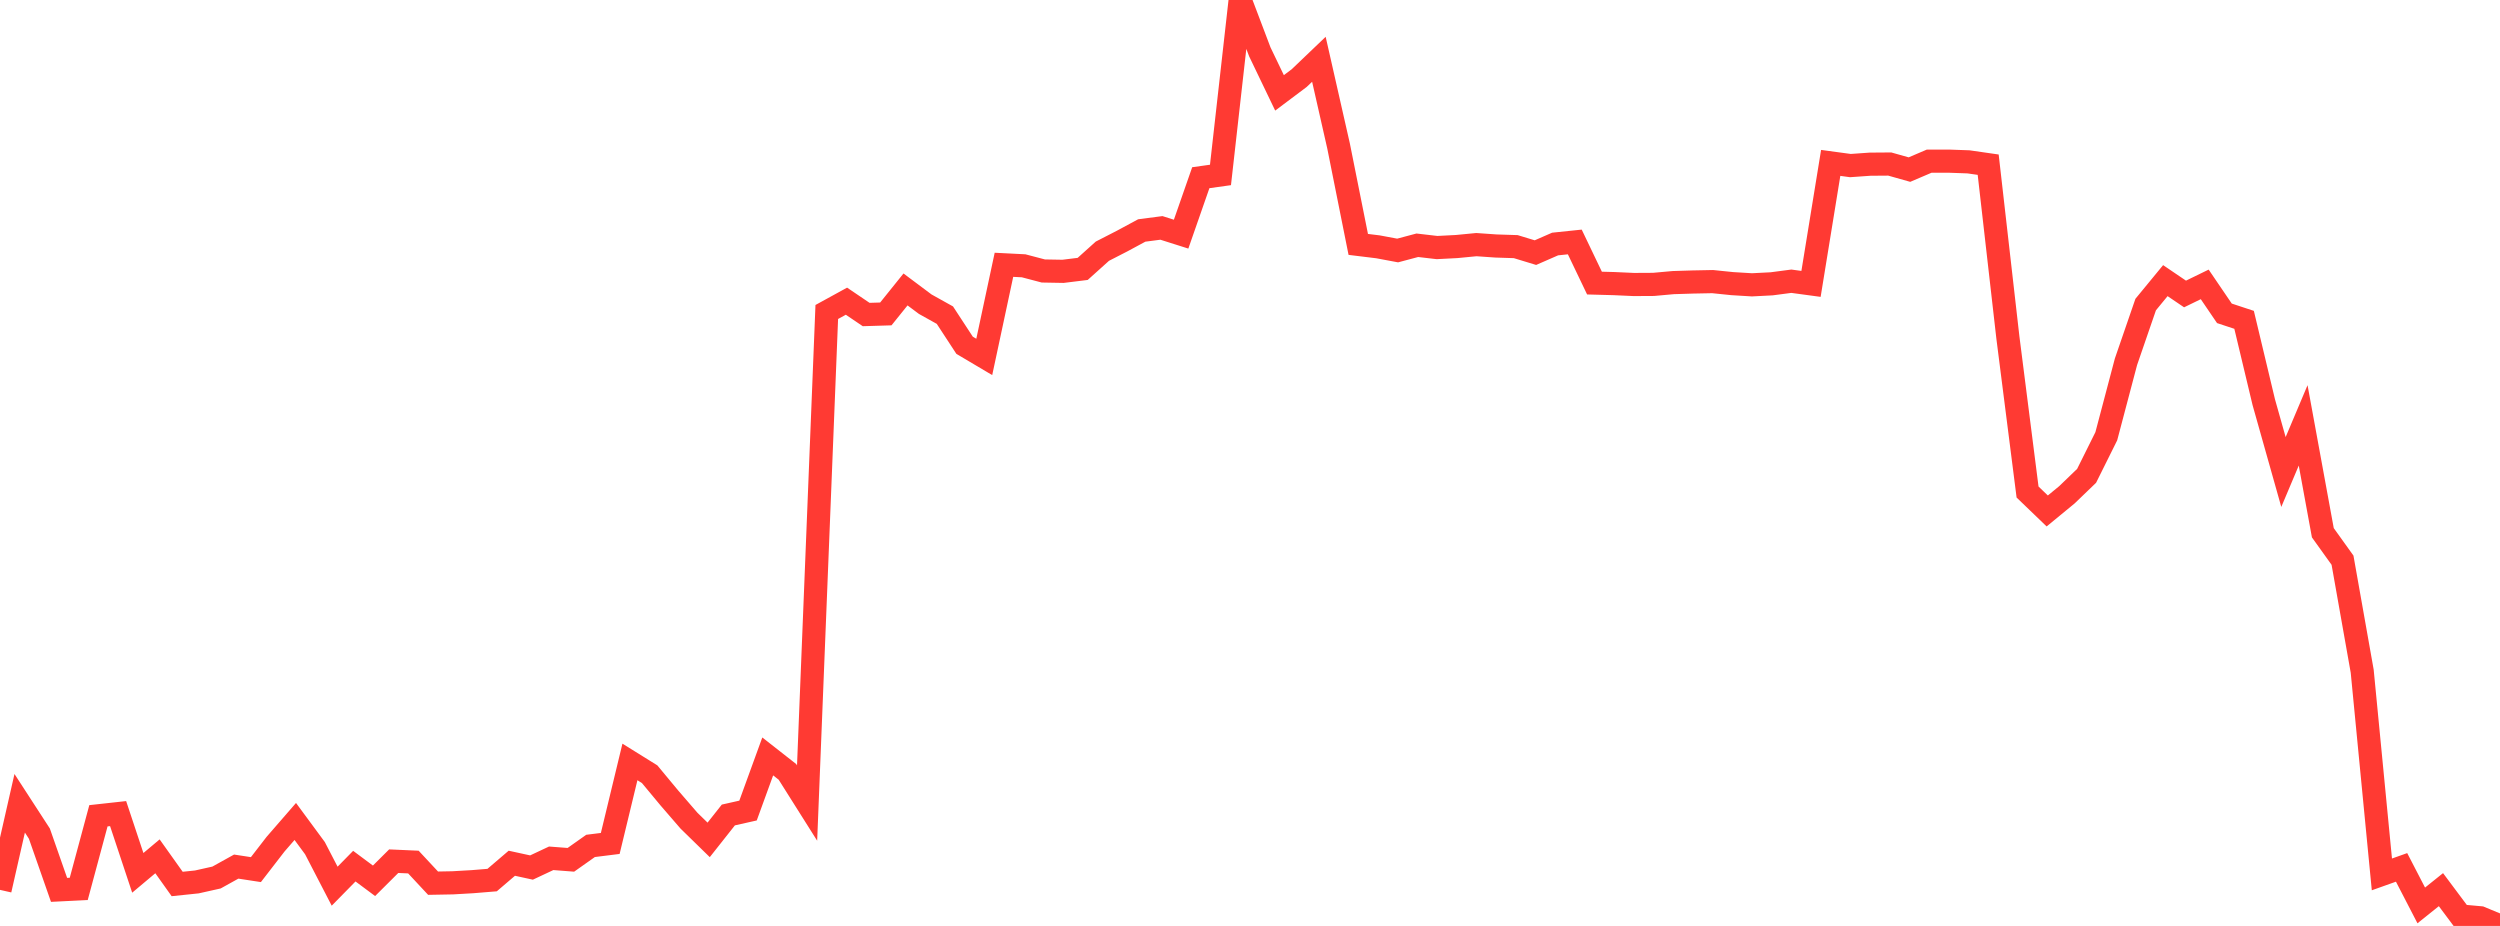 <?xml version="1.0" standalone="no"?>
<!DOCTYPE svg PUBLIC "-//W3C//DTD SVG 1.1//EN" "http://www.w3.org/Graphics/SVG/1.1/DTD/svg11.dtd">

<svg width="135" height="50" viewBox="0 0 135 50" preserveAspectRatio="none" 
  xmlns="http://www.w3.org/2000/svg"
  xmlns:xlink="http://www.w3.org/1999/xlink">


<polyline points="0.0, 48.053 1.063, 43.377 2.126, 45.015 3.189, 48.053 4.252, 48 5.315, 44.052 6.378, 43.935 7.441, 47.134 8.504, 46.241 9.567, 47.735 10.63, 47.624 11.693, 47.386 12.756, 46.796 13.819, 46.959 14.882, 45.583 15.945, 44.359 17.008, 45.802 18.071, 47.854 19.134, 46.772 20.197, 47.563 21.26, 46.504 22.323, 46.551 23.386, 47.692 24.449, 47.672 25.512, 47.611 26.575, 47.524 27.638, 46.615 28.701, 46.847 29.764, 46.348 30.827, 46.43 31.89, 45.679 32.953, 45.546 34.016, 41.145 35.079, 41.806 36.142, 43.086 37.205, 44.316 38.268, 45.354 39.331, 44.009 40.394, 43.77 41.457, 40.847 42.52, 41.68 43.583, 43.365 44.646, 16.847 45.709, 16.264 46.772, 16.984 47.835, 16.952 48.898, 15.63 49.961, 16.425 51.024, 17.018 52.087, 18.644 53.15, 19.274 54.213, 14.299 55.276, 14.353 56.339, 14.633 57.402, 14.652 58.465, 14.521 59.528, 13.565 60.591, 13.019 61.654, 12.446 62.717, 12.307 63.78, 12.644 64.843, 9.596 65.906, 9.447 66.969, 0.0 68.031, 2.802 69.094, 5.015 70.157, 4.217 71.22, 3.201 72.283, 7.886 73.346, 13.198 74.409, 13.328 75.472, 13.527 76.535, 13.244 77.598, 13.368 78.661, 13.313 79.724, 13.21 80.787, 13.284 81.85, 13.318 82.913, 13.642 83.976, 13.177 85.039, 13.066 86.102, 15.286 87.165, 15.315 88.228, 15.363 89.291, 15.357 90.354, 15.261 91.417, 15.228 92.48, 15.207 93.543, 15.316 94.606, 15.381 95.669, 15.326 96.732, 15.186 97.795, 15.33 98.858, 8.797 99.921, 8.941 100.984, 8.866 102.047, 8.858 103.11, 9.158 104.173, 8.704 105.236, 8.702 106.299, 8.74 107.362, 8.893 108.425, 18.219 109.488, 26.569 110.551, 27.592 111.614, 26.718 112.677, 25.695 113.74, 23.557 114.803, 19.534 115.866, 16.447 116.929, 15.154 117.992, 15.875 119.055, 15.357 120.118, 16.92 121.181, 17.271 122.244, 21.719 123.307, 25.489 124.37, 22.97 125.433, 28.768 126.496, 30.251 127.559, 36.246 128.622, 47.218 129.685, 46.839 130.748, 48.893 131.811, 48.041 132.874, 49.464 133.937, 49.56 135.0, 50.0" fill="none" stroke="#ff3a33" stroke-width="1.25"/>

</svg>